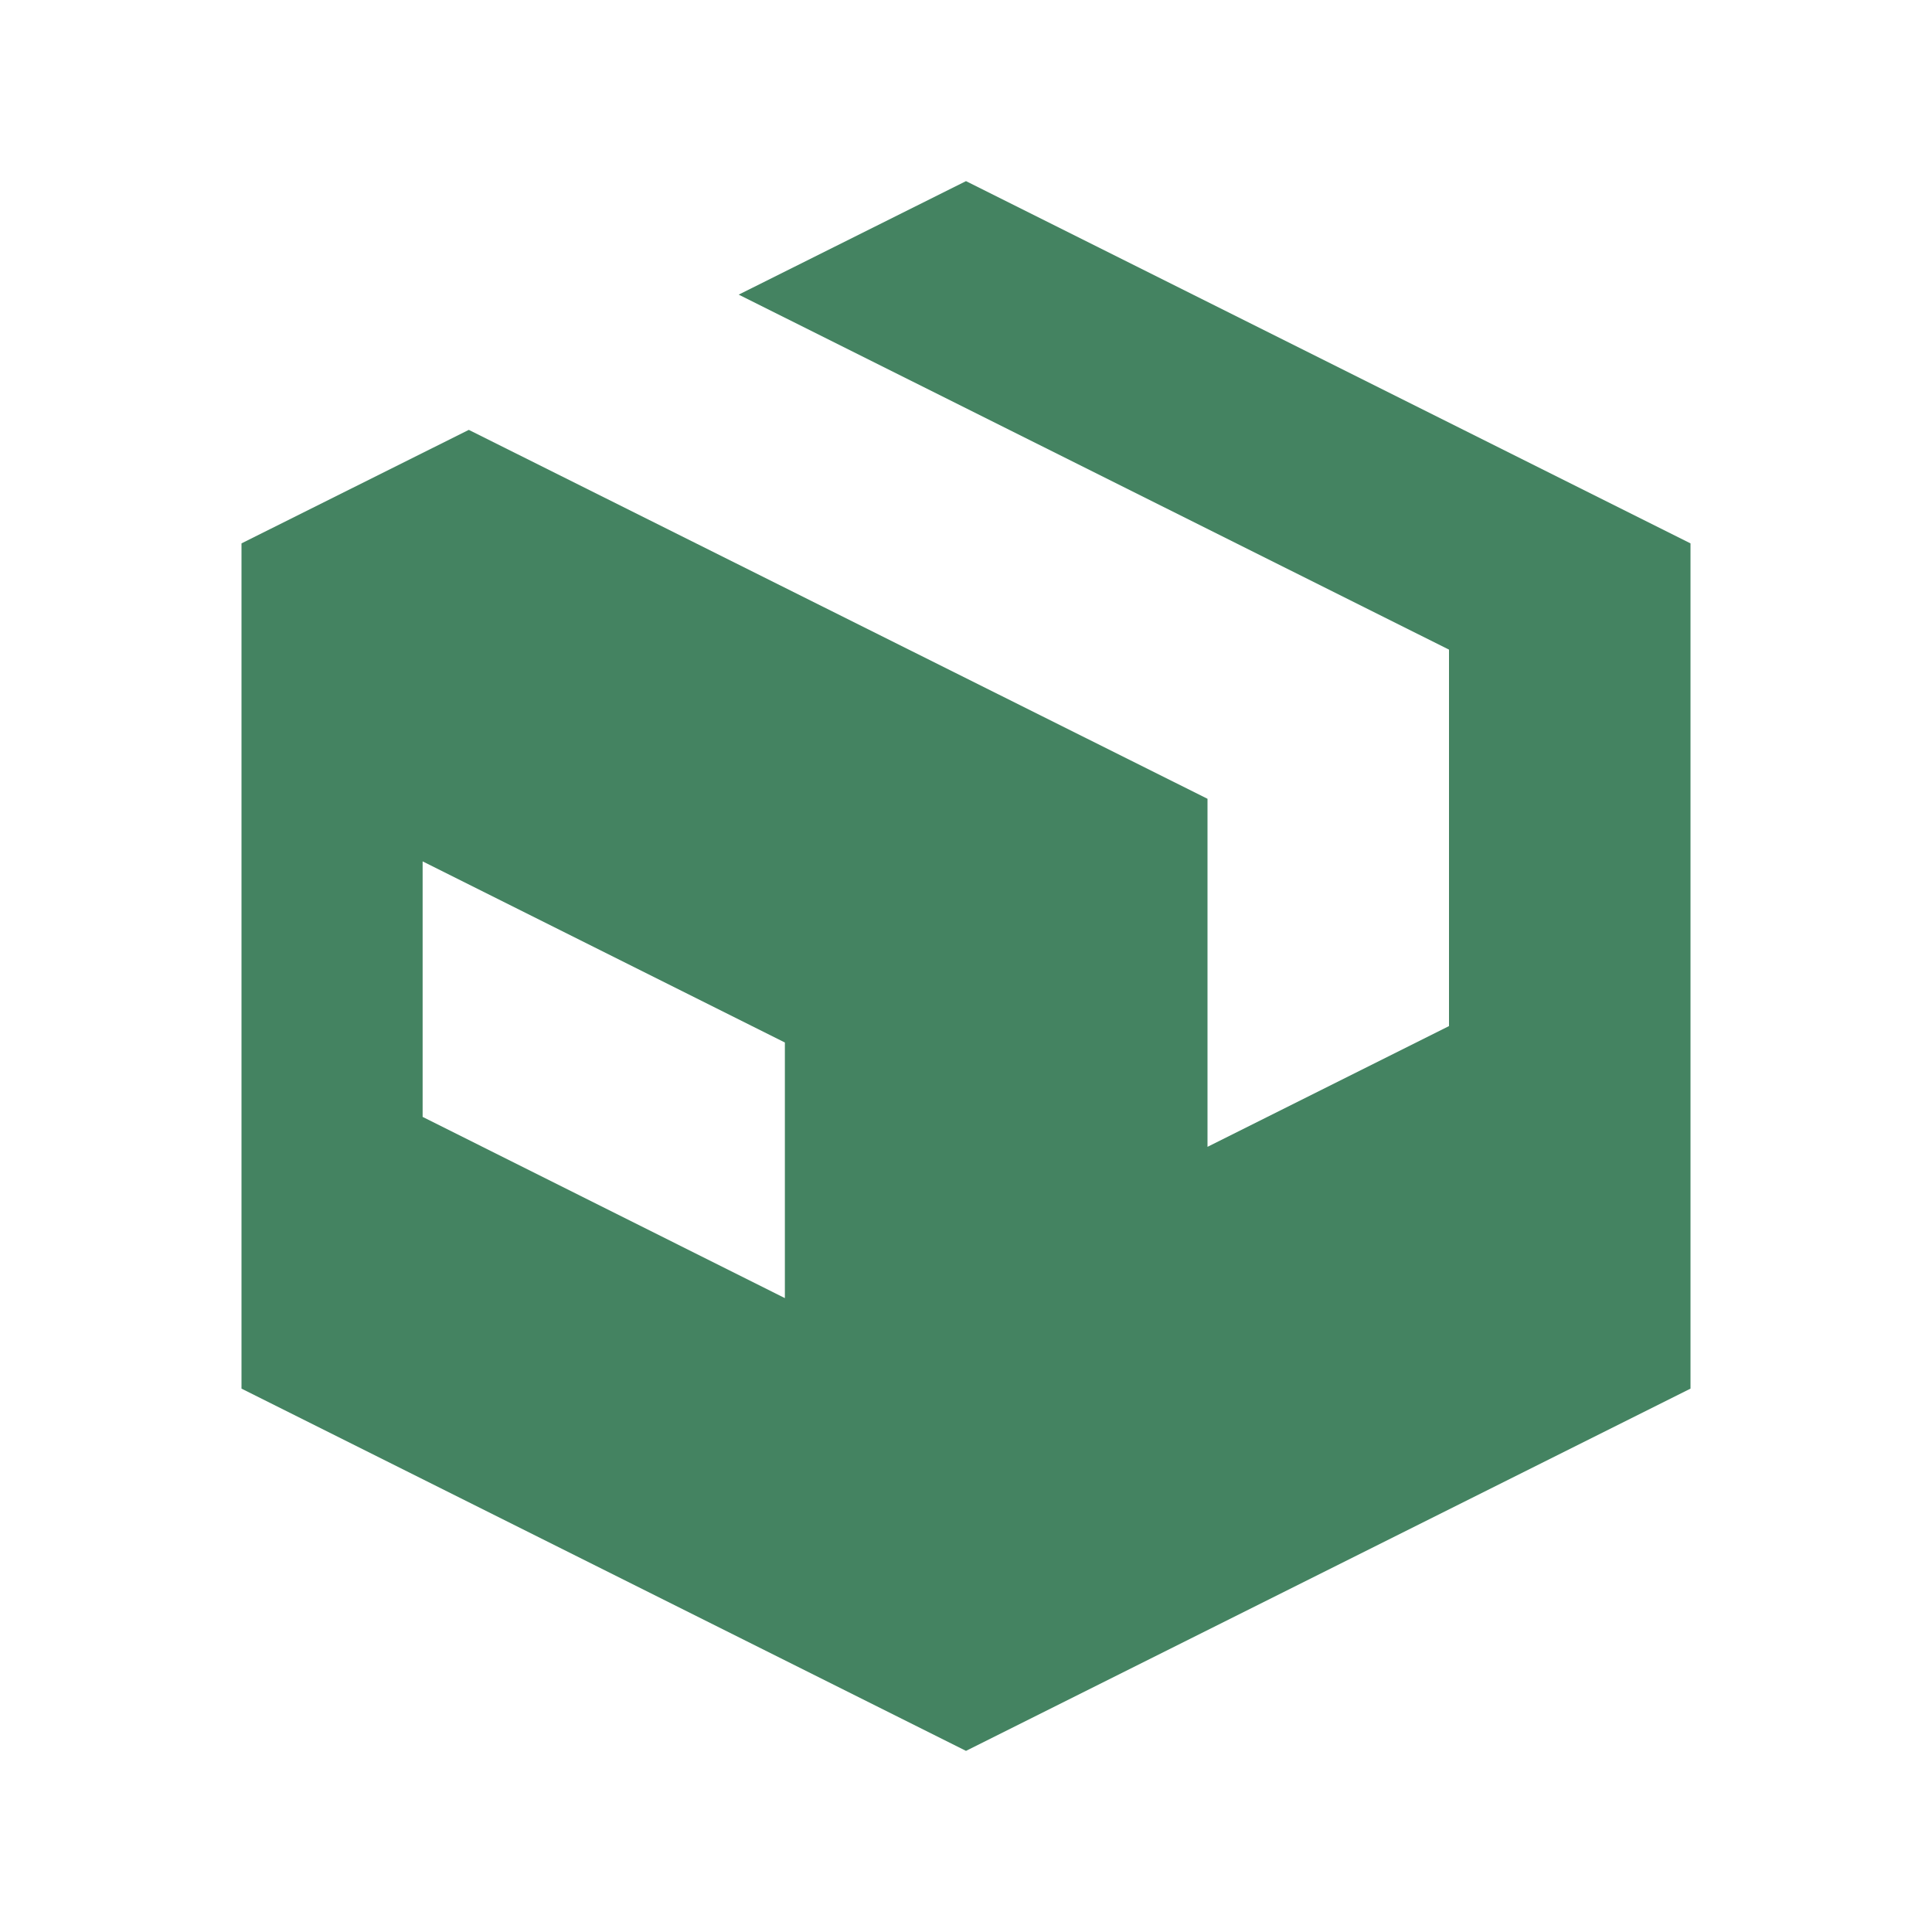 <svg xmlns="http://www.w3.org/2000/svg" viewBox="0 0 20 20" fill="#448361"><path d="M10 1.875 7.647 3.05 15 6.725v3.897l-2.5 1.25V8.269L4.853 4.45 2.5 5.625v8.75l7.5 3.75 7.5-3.75v-8.75zM8.125 13.438l-3.75-1.876V8.917l3.75 1.875z" fill="#448361"></path></svg>